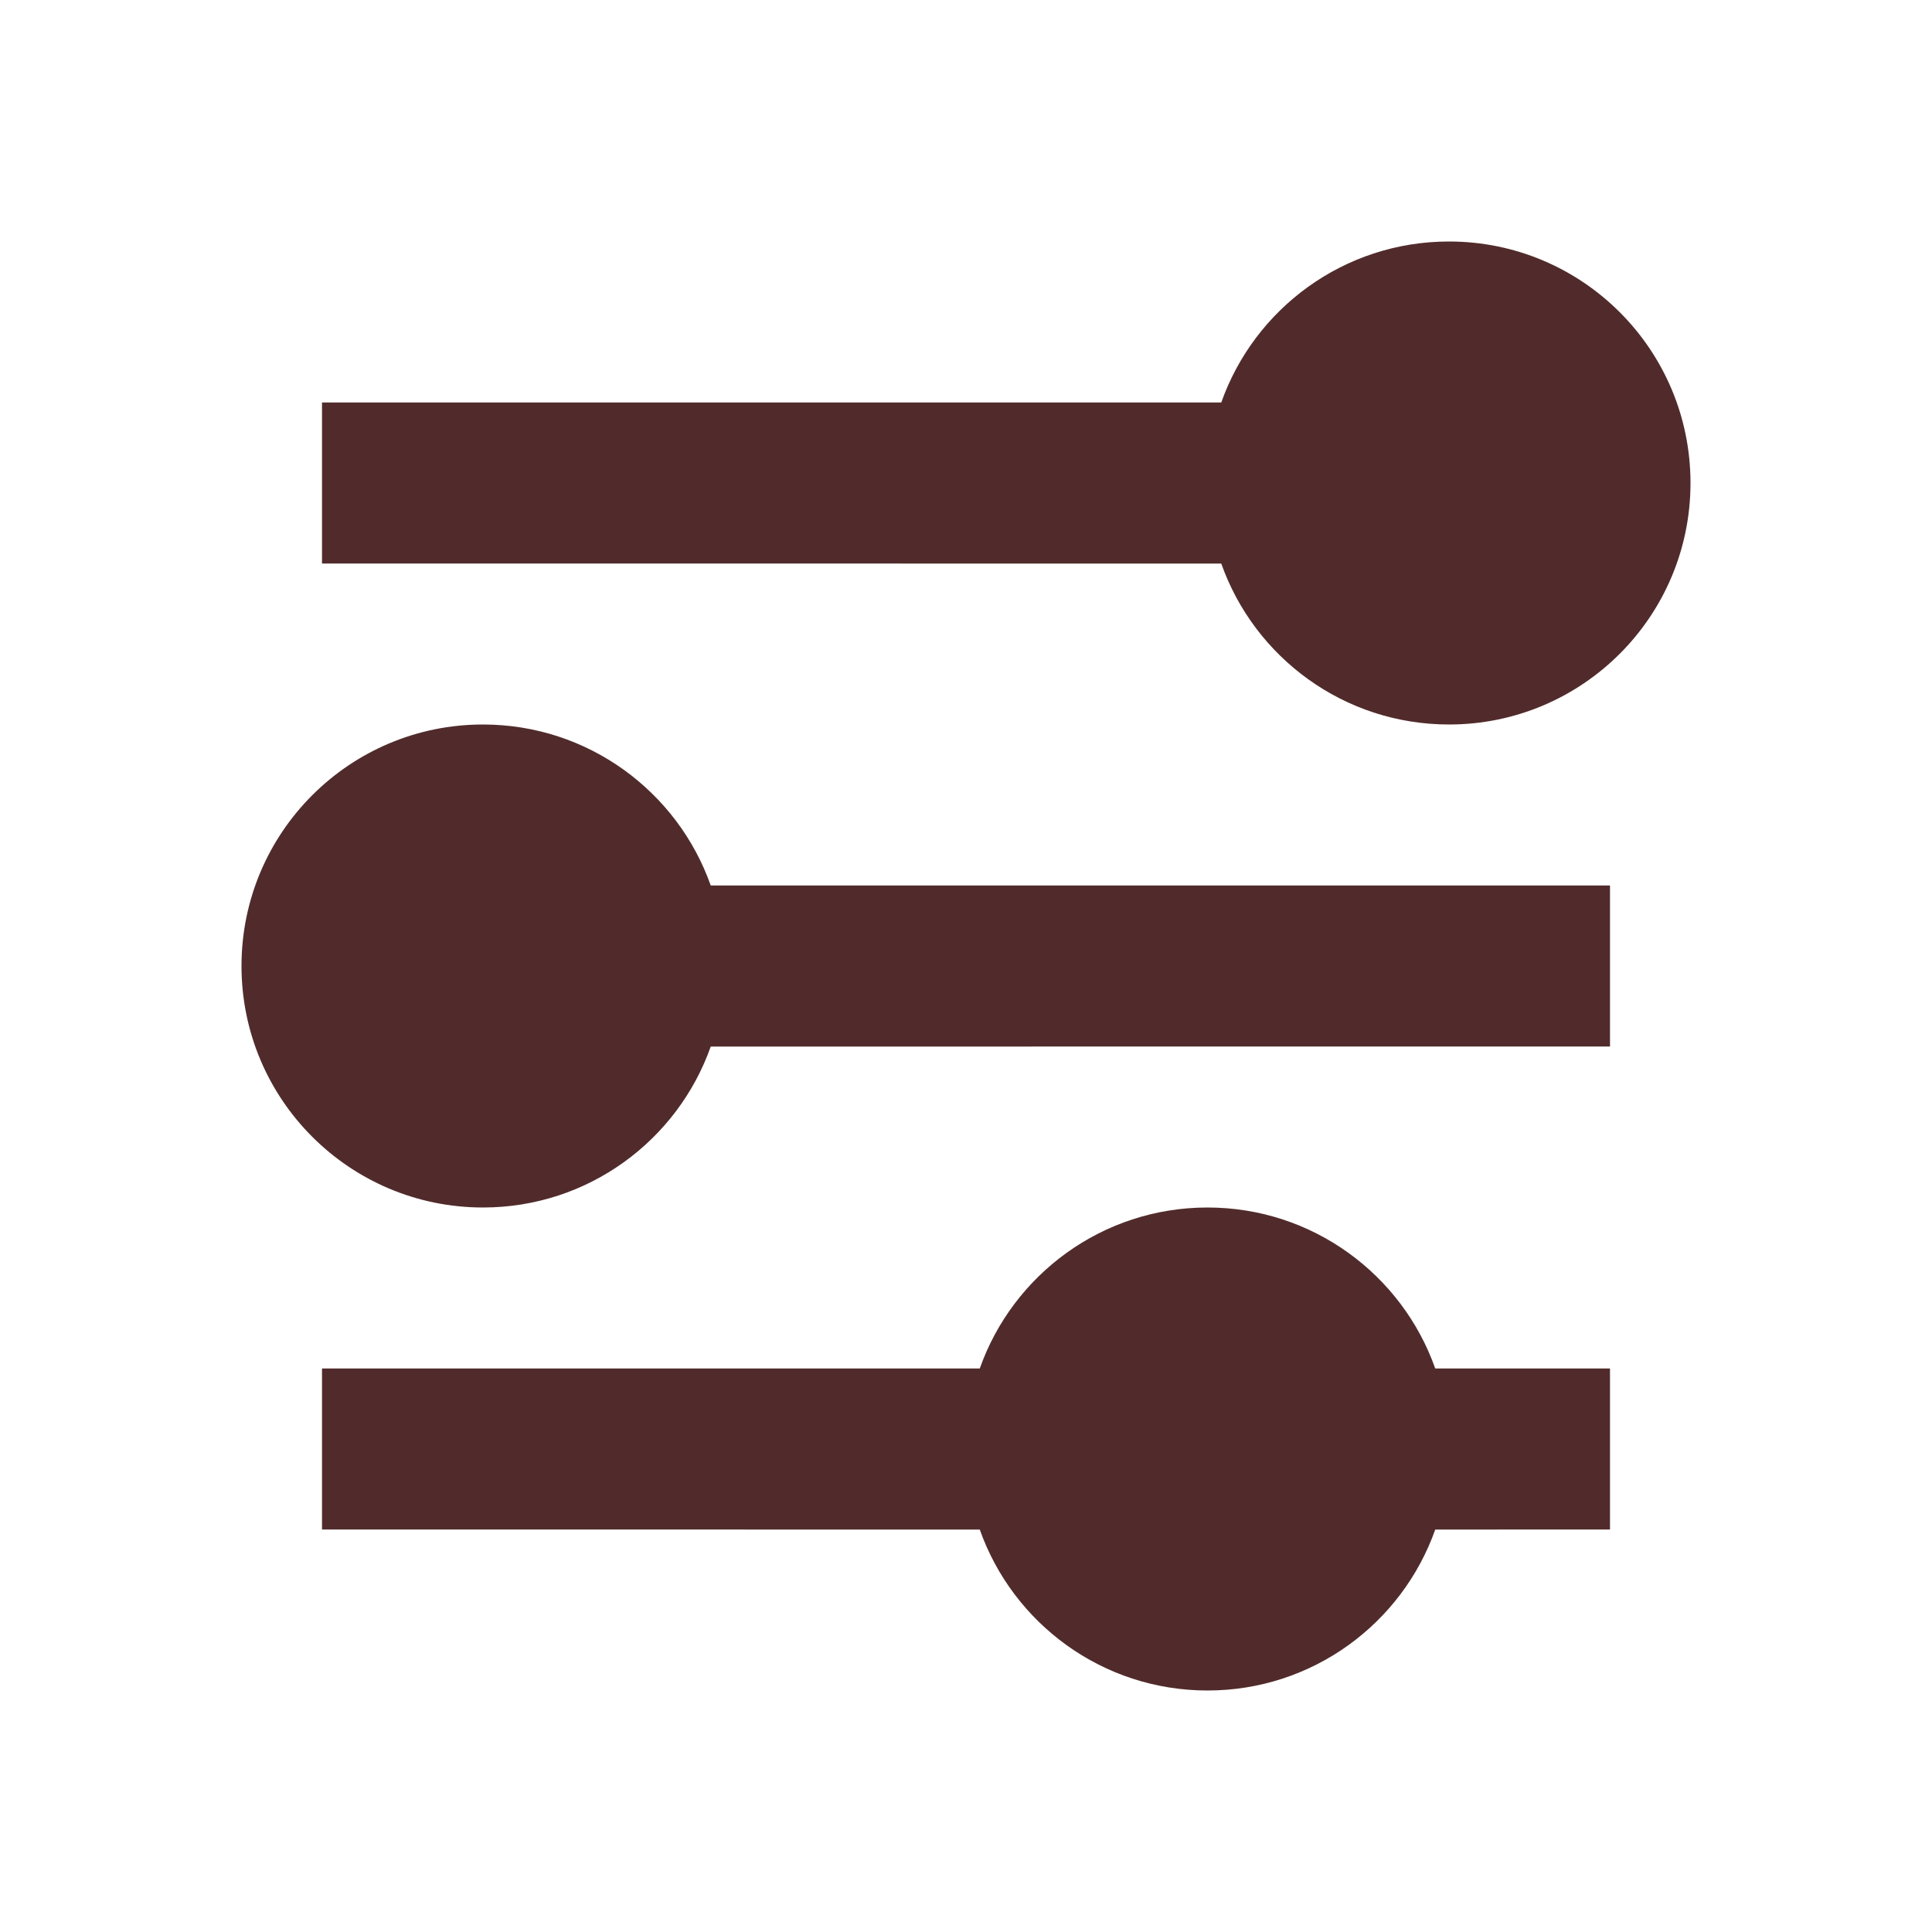 <?xml version="1.0" encoding="UTF-8"?>
<svg width="24px" height="24px" viewBox="0 0 24 24" version="1.1" xmlns="http://www.w3.org/2000/svg" xmlns:xlink="http://www.w3.org/1999/xlink">
    <title>Ikoner /Navigation /Filter</title>
    <g id="Ikoner-/Navigation-/Filter" stroke="none" stroke-width="1" fill="none" fill-rule="evenodd">
        <path d="M15,15 C16.306,15 17.418,15.835 17.829,17 L20,17 L20,19 L17.829,19.001 C17.417,20.166 16.306,21 15,21 C13.694,21 12.583,20.166 12.171,19.001 L4,19 L4,17 L12.171,17 C12.582,15.835 13.694,15 15,15 Z M6,9 C7.306,9 8.418,9.835 8.829,11 L20,11 L20,13 L8.829,13.001 C8.417,14.166 7.306,15 6,15 C4.343,15 3,13.657 3,12 C3,10.343 4.343,9 6,9 Z M18,3 C19.657,3 21,4.343 21,6 C21,7.657 19.657,9 18,9 C16.694,9 15.583,8.166 15.171,7.001 L4,7 L4,5 L15.171,5 C15.582,3.835 16.694,3 18,3 Z" id="Shape" fill="#512B2B"></path>
    </g>
</svg>